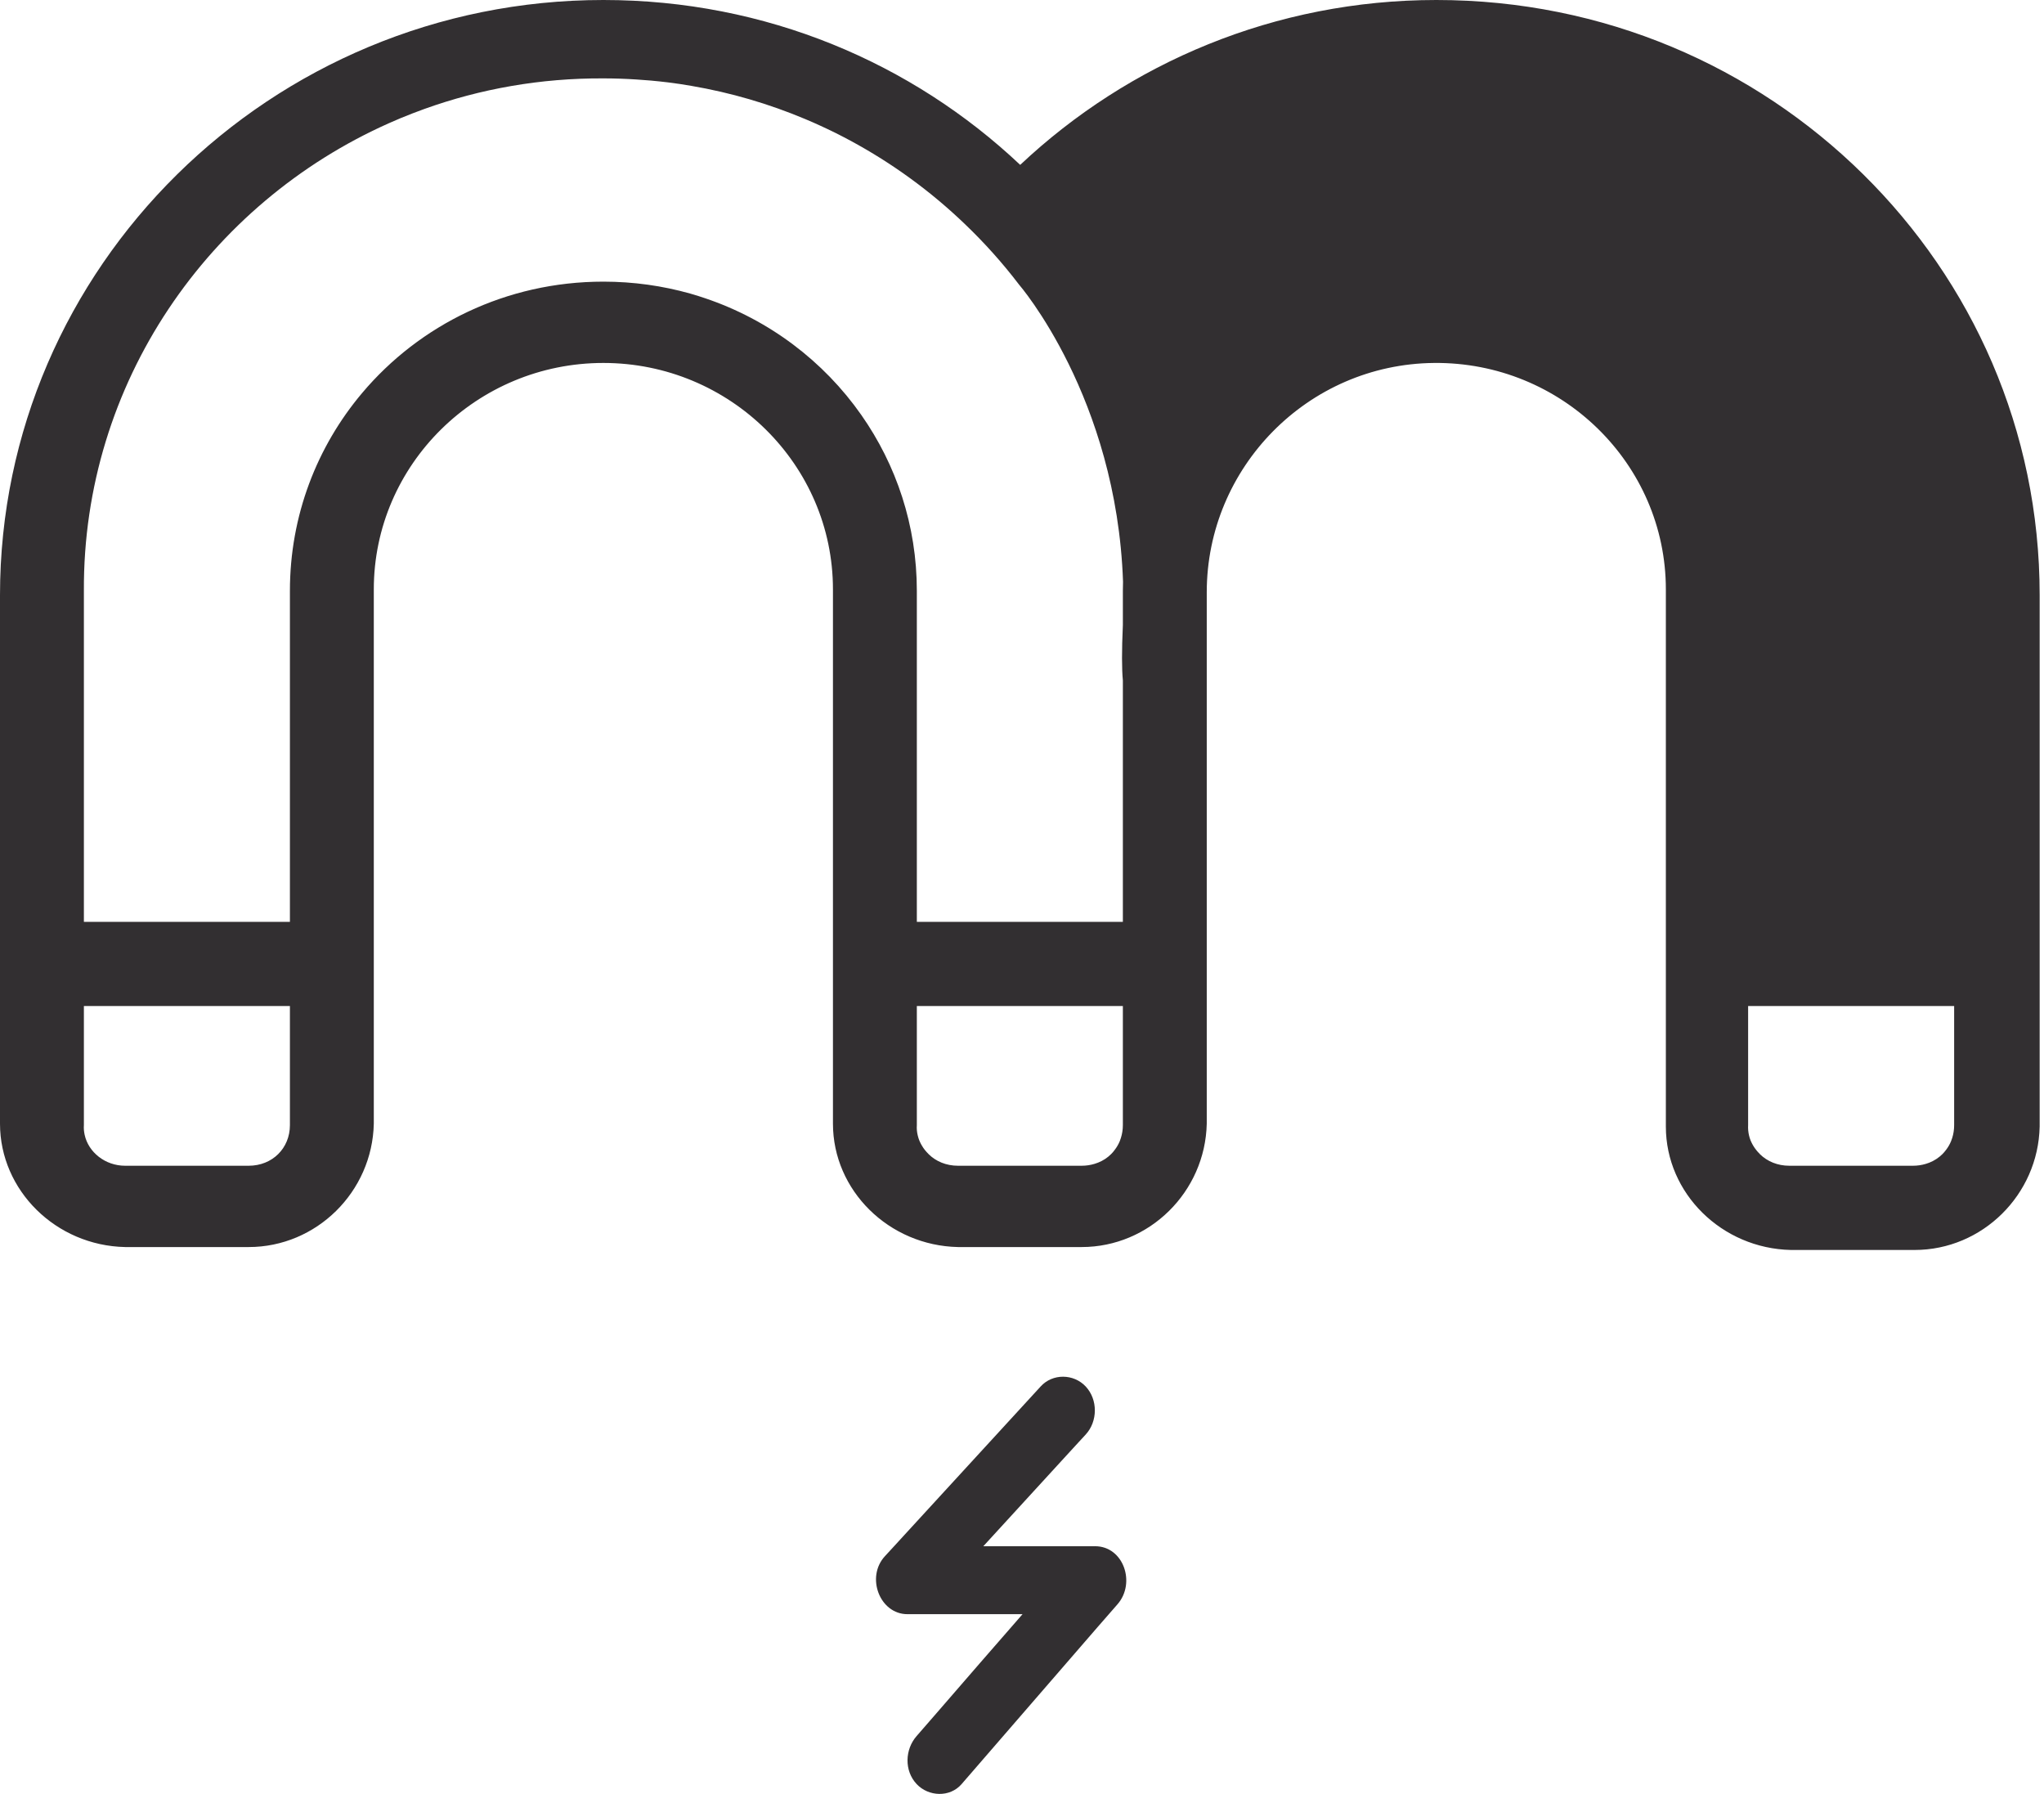 <?xml version="1.0" encoding="UTF-8"?>
<svg width="49px" height="43px" viewBox="0 0 49 43" version="1.1" xmlns="http://www.w3.org/2000/svg" xmlns:xlink="http://www.w3.org/1999/xlink">
    <!-- Generator: Sketch 52.6 (67491) - http://www.bohemiancoding.com/sketch -->
    <title>Group 9</title>
    <desc>Created with Sketch.</desc>
    <g id="Page-1" stroke="none" stroke-width="1" fill="none" fill-rule="evenodd">
        <g id="Homepage" transform="translate(-616, -5123)">
            <g id="Group-9" transform="translate(616, 5123)">
                <g id="Group-3">
                    <polygon id="Clip-2" points="0 0 48.896 0 48.896 29.962 0 29.962"></polygon>
                    <path d="M26.918,14.163 L26.918,14.98 L26.918,14.981 C26.89,15.604 26.892,16.035 26.918,16.31 L26.918,22.097 L21.979,22.097 L21.979,14.163 C21.979,12.593 21.486,11.142 20.648,9.947 C19.745,8.657 18.438,7.666 16.904,7.149 C16.795,7.112 16.685,7.077 16.573,7.045 C16.564,7.043 16.556,7.04 16.546,7.037 C15.886,6.851 15.187,6.751 14.464,6.751 C12.133,6.751 10.056,7.788 8.68,9.422 C7.599,10.705 6.95,12.357 6.95,14.163 L6.95,22.097 L2.011,22.097 L2.011,14.163 C1.985,9.18 5.003,4.872 9.333,2.949 C9.425,2.908 9.518,2.868 9.611,2.829 C9.798,2.752 9.987,2.679 10.178,2.61 C11.515,2.13 12.959,1.871 14.464,1.879 C14.73,1.879 14.993,1.888 15.254,1.905 C15.37,1.912 15.486,1.921 15.601,1.931 C15.74,1.944 15.879,1.958 16.016,1.975 C16.203,1.998 16.388,2.026 16.572,2.058 C17.521,2.22 18.434,2.489 19.298,2.852 C19.419,2.902 19.539,2.955 19.658,3.01 C19.775,3.063 19.891,3.118 20.006,3.175 C20.013,3.178 20.02,3.182 20.027,3.185 C20.148,3.245 20.267,3.308 20.385,3.371 C21.393,3.914 22.318,4.59 23.135,5.375 L23.135,5.375 C23.602,5.822 24.034,6.304 24.426,6.818 C24.426,6.818 26.768,9.515 26.922,13.944 C26.92,14.017 26.918,14.09 26.918,14.163 Z M46.846,26.969 C46.846,27.078 46.83,27.181 46.8,27.276 C46.791,27.303 46.782,27.33 46.771,27.356 C46.74,27.432 46.699,27.502 46.65,27.565 C46.623,27.601 46.595,27.634 46.564,27.665 C46.476,27.752 46.37,27.822 46.251,27.869 C46.224,27.88 46.195,27.89 46.167,27.898 C46.071,27.927 45.967,27.943 45.858,27.943 L42.895,27.943 C42.613,27.943 42.366,27.839 42.189,27.665 C42.189,27.664 42.188,27.664 42.188,27.663 C42.187,27.661 42.185,27.66 42.184,27.658 C42.153,27.628 42.125,27.596 42.099,27.563 C42.075,27.533 42.053,27.501 42.033,27.468 C42.016,27.44 42,27.411 41.986,27.381 C41.979,27.366 41.972,27.351 41.966,27.336 C41.95,27.297 41.938,27.256 41.928,27.214 C41.91,27.135 41.902,27.053 41.907,26.969 L41.907,24.115 L46.846,24.115 L46.846,26.969 Z M44.663,4.176 C42.052,1.601 38.454,0 34.432,0 C30.568,0 27.055,1.507 24.457,3.952 C21.868,1.51 18.367,0 14.464,0 C6.491,0 -1.68965517e-05,6.403 -1.68965517e-05,14.267 L-1.68965517e-05,26.934 C-1.68965517e-05,28.535 1.341,29.857 2.999,29.892 L5.962,29.892 C7.585,29.892 8.926,28.57 8.961,26.934 L8.961,14.128 C8.961,11.136 11.43,8.7 14.464,8.7 C17.498,8.7 19.968,11.136 19.968,14.128 L19.968,26.934 C19.968,28.535 21.308,29.857 22.966,29.892 L25.93,29.892 C27.553,29.892 28.893,28.57 28.929,26.934 L28.929,14.197 C28.929,11.21 31.347,8.73 34.376,8.7 C37.435,8.67 39.935,11.117 39.935,14.128 L39.935,27.004 C39.935,28.605 41.276,29.927 42.934,29.962 L45.898,29.962 C47.521,29.962 48.861,28.639 48.896,27.004 L48.896,14.267 C48.896,10.3 47.273,6.751 44.663,4.176 Z M26.918,26.969 C26.918,27.078 26.901,27.181 26.871,27.276 C26.862,27.303 26.853,27.33 26.843,27.356 C26.811,27.432 26.77,27.502 26.721,27.565 C26.695,27.601 26.667,27.634 26.635,27.665 C26.548,27.752 26.442,27.822 26.322,27.869 C26.295,27.88 26.267,27.89 26.238,27.898 C26.142,27.927 26.039,27.943 25.93,27.943 L22.966,27.943 C22.684,27.943 22.437,27.839 22.261,27.665 C22.26,27.664 22.26,27.664 22.26,27.663 C22.258,27.661 22.257,27.66 22.255,27.658 C22.224,27.628 22.197,27.596 22.17,27.563 C22.146,27.533 22.124,27.501 22.105,27.468 C22.087,27.44 22.072,27.411 22.058,27.381 C22.051,27.366 22.044,27.351 22.038,27.336 C22.022,27.297 22.01,27.256 22,27.214 C21.981,27.135 21.973,27.053 21.979,26.969 L21.979,24.115 L26.918,24.115 L26.918,26.969 Z M6.95,26.969 C6.95,27.526 6.527,27.943 5.962,27.943 L2.999,27.943 C2.52,27.943 2.119,27.618 2.029,27.201 C2.013,27.126 2.005,27.048 2.011,26.969 L2.011,24.115 L6.95,24.115 L6.95,26.969 Z" id="Fill-1" fill="#322F31"></path>
                </g>
                <path d="M21.683,36.791 C21.526,36.96 21.373,37.133 21.215,37.301 C20.751,37.801 21.088,38.692 21.754,38.692 L24.513,38.692 C23.859,39.441 23.168,40.235 22.442,41.075 C22.284,41.254 22.131,41.433 21.974,41.613 C21.693,41.933 21.673,42.443 21.974,42.764 C22.259,43.068 22.773,43.09 23.053,42.764 C24.143,41.504 25.233,40.25 26.322,38.99 C26.48,38.811 26.633,38.632 26.791,38.453 C27.234,37.942 26.934,37.063 26.251,37.063 L23.573,37.063 C24.174,36.407 24.836,35.685 25.558,34.896 C25.716,34.727 25.869,34.554 26.027,34.386 C26.317,34.071 26.322,33.549 26.027,33.234 C25.737,32.925 25.233,32.919 24.947,33.234 C23.858,34.418 22.768,35.607 21.683,36.791 Z" id="Fill-19" fill="#322F31"></path>
            </g>
        </g>
    </g>
</svg>